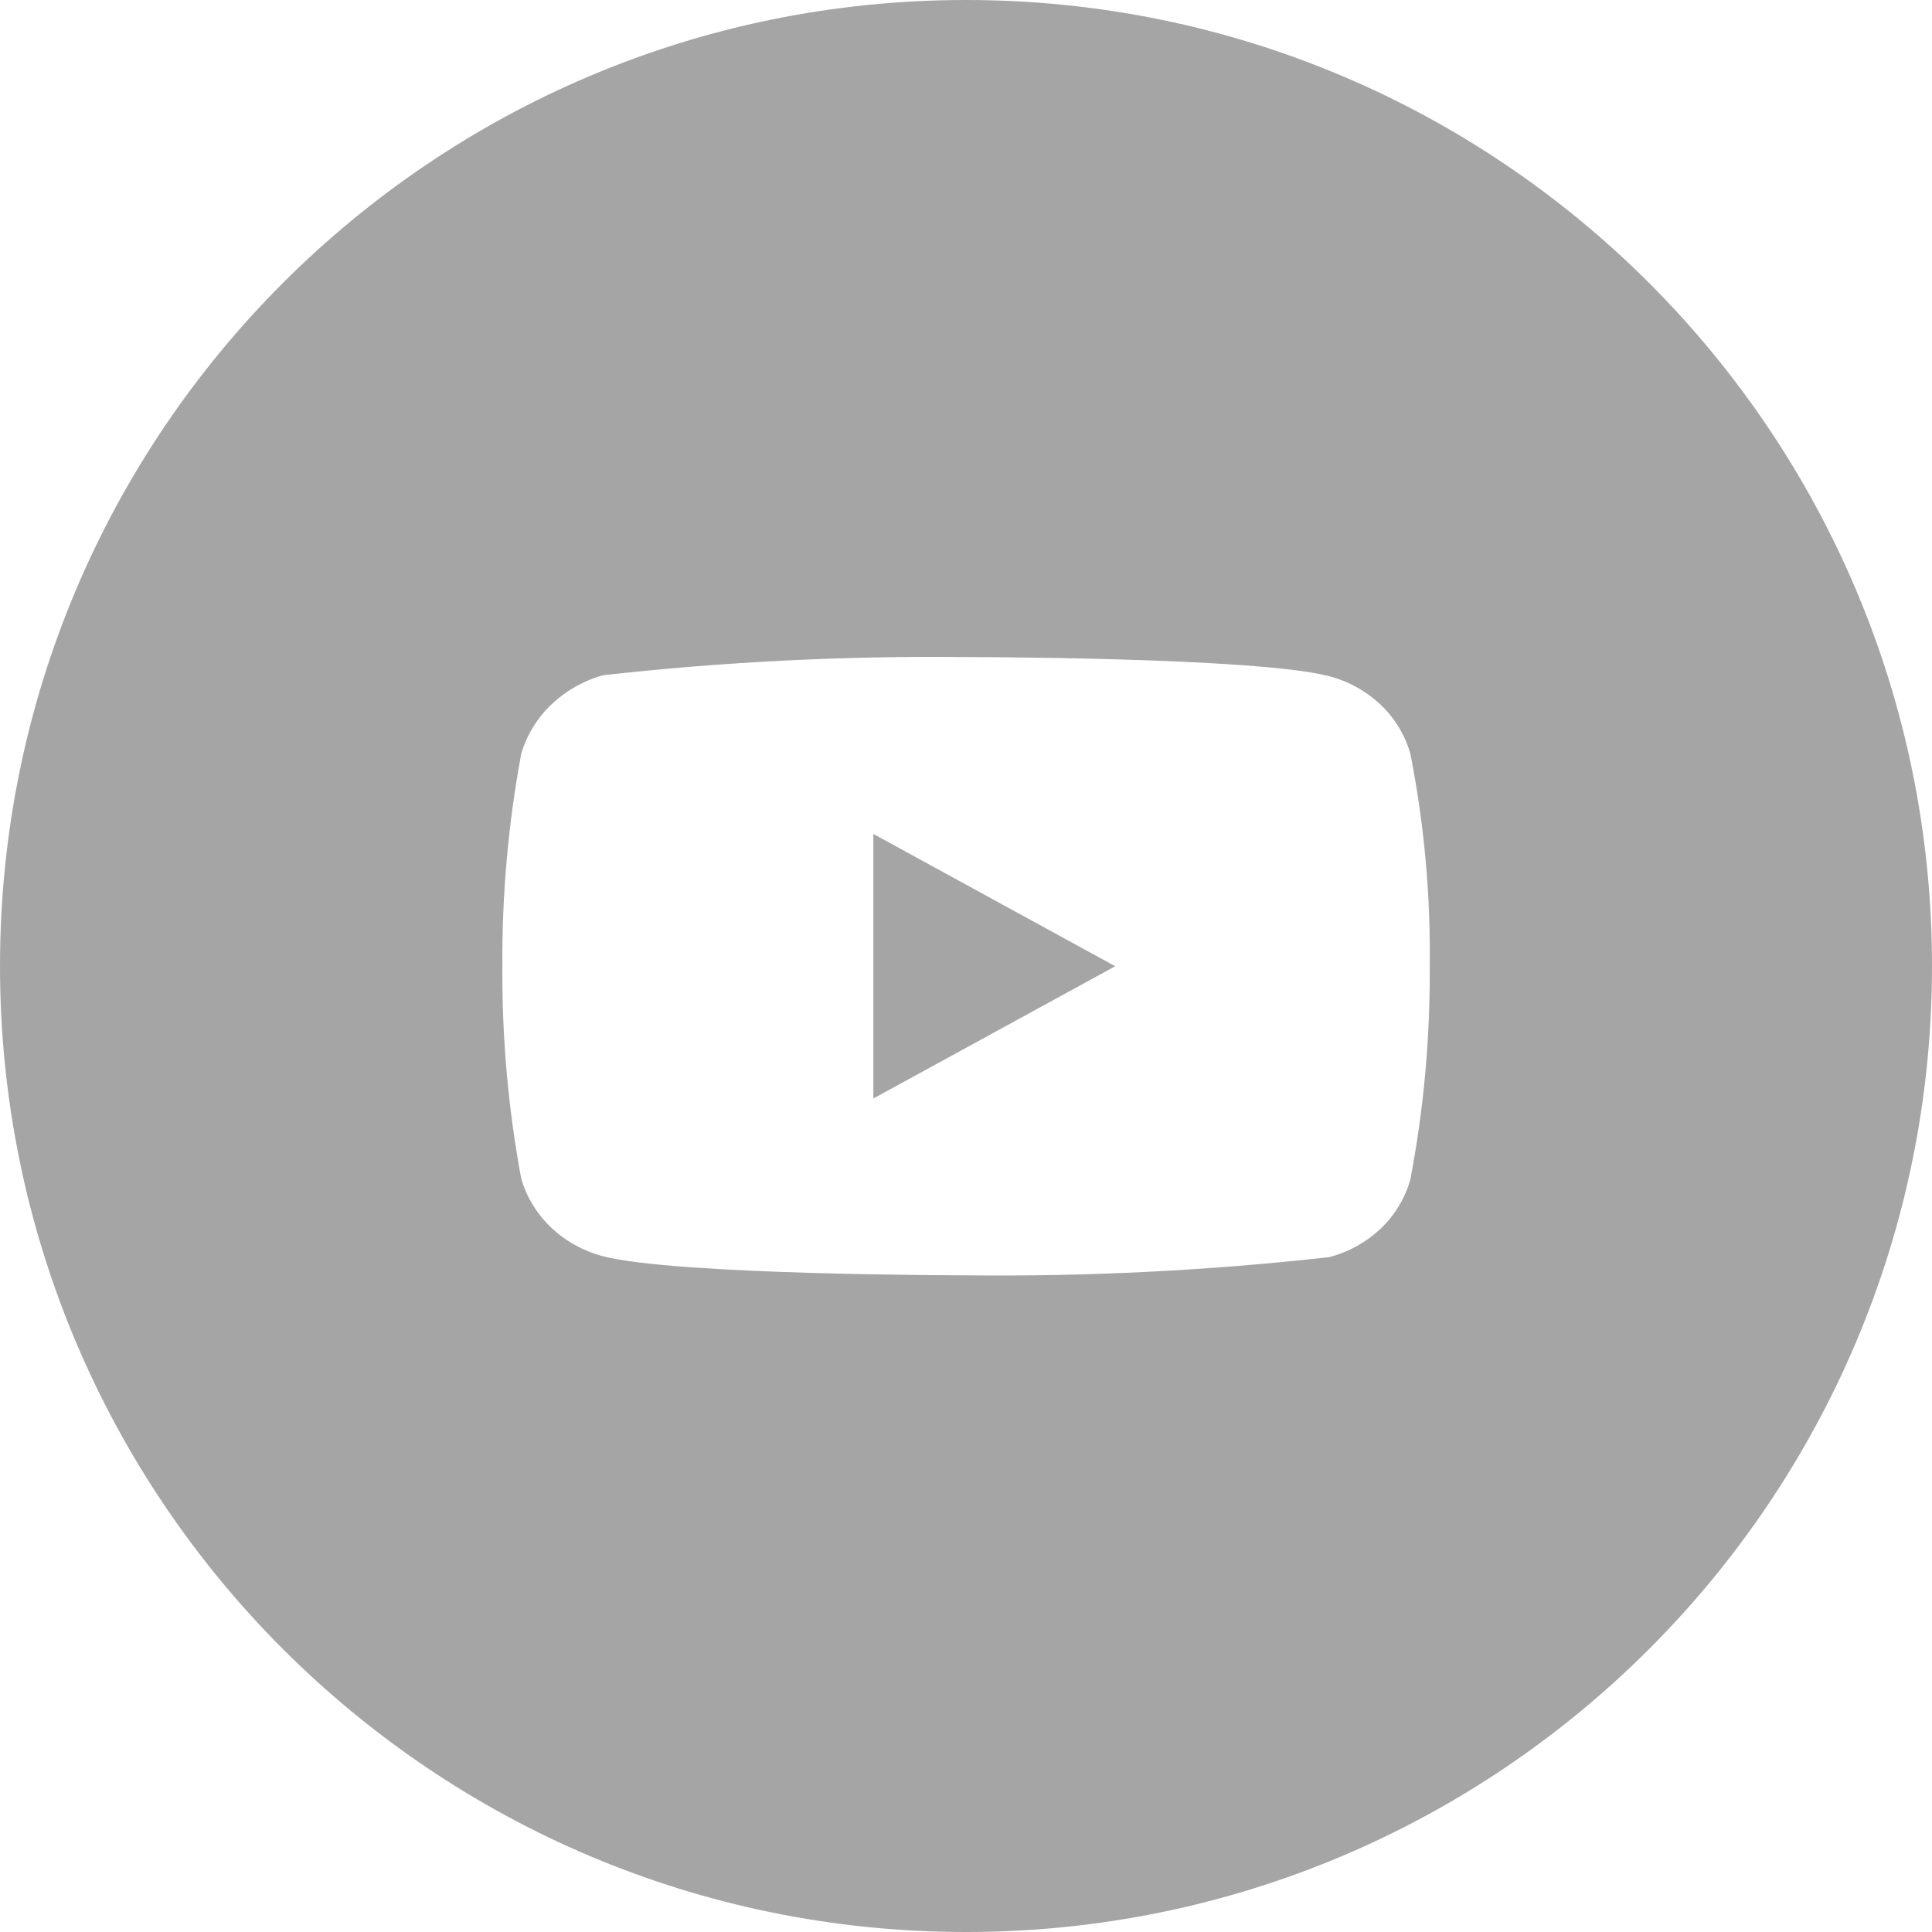 <?xml version="1.0" encoding="UTF-8"?> <svg xmlns="http://www.w3.org/2000/svg" width="40" height="40" viewBox="0 0 40 40" fill="none"> <path fill-rule="evenodd" clip-rule="evenodd" d="M20 40C31.046 40 40 31.046 40 20C40 8.954 31.046 0 20 0C8.954 0 0 8.954 0 20C0 31.046 8.954 40 20 40ZM28.588 14.594C28.88 14.871 29.092 15.222 29.201 15.61V15.609C29.487 17.062 29.621 18.541 29.601 20.023C29.61 21.497 29.476 22.97 29.2 24.419C29.094 24.801 28.884 25.152 28.588 25.435C28.287 25.72 27.919 25.924 27.517 26.028C25.02 26.307 22.508 26.433 19.996 26.404C19.996 26.404 14.006 26.404 12.484 26.009C12.077 25.901 11.708 25.697 11.411 25.415C11.114 25.132 10.901 24.783 10.791 24.399C10.521 22.948 10.391 21.477 10.401 20.004C10.391 18.53 10.522 17.058 10.791 15.609C10.903 15.224 11.117 14.873 11.413 14.588C11.715 14.3 12.082 14.092 12.484 13.98C14.978 13.701 17.486 13.576 19.996 13.604C19.996 13.604 26.015 13.604 27.517 14C27.919 14.104 28.287 14.308 28.588 14.594ZM18.082 17.266V22.743L23.09 20.005L18.082 17.266Z" fill="#A5A5A5"></path> </svg> 
